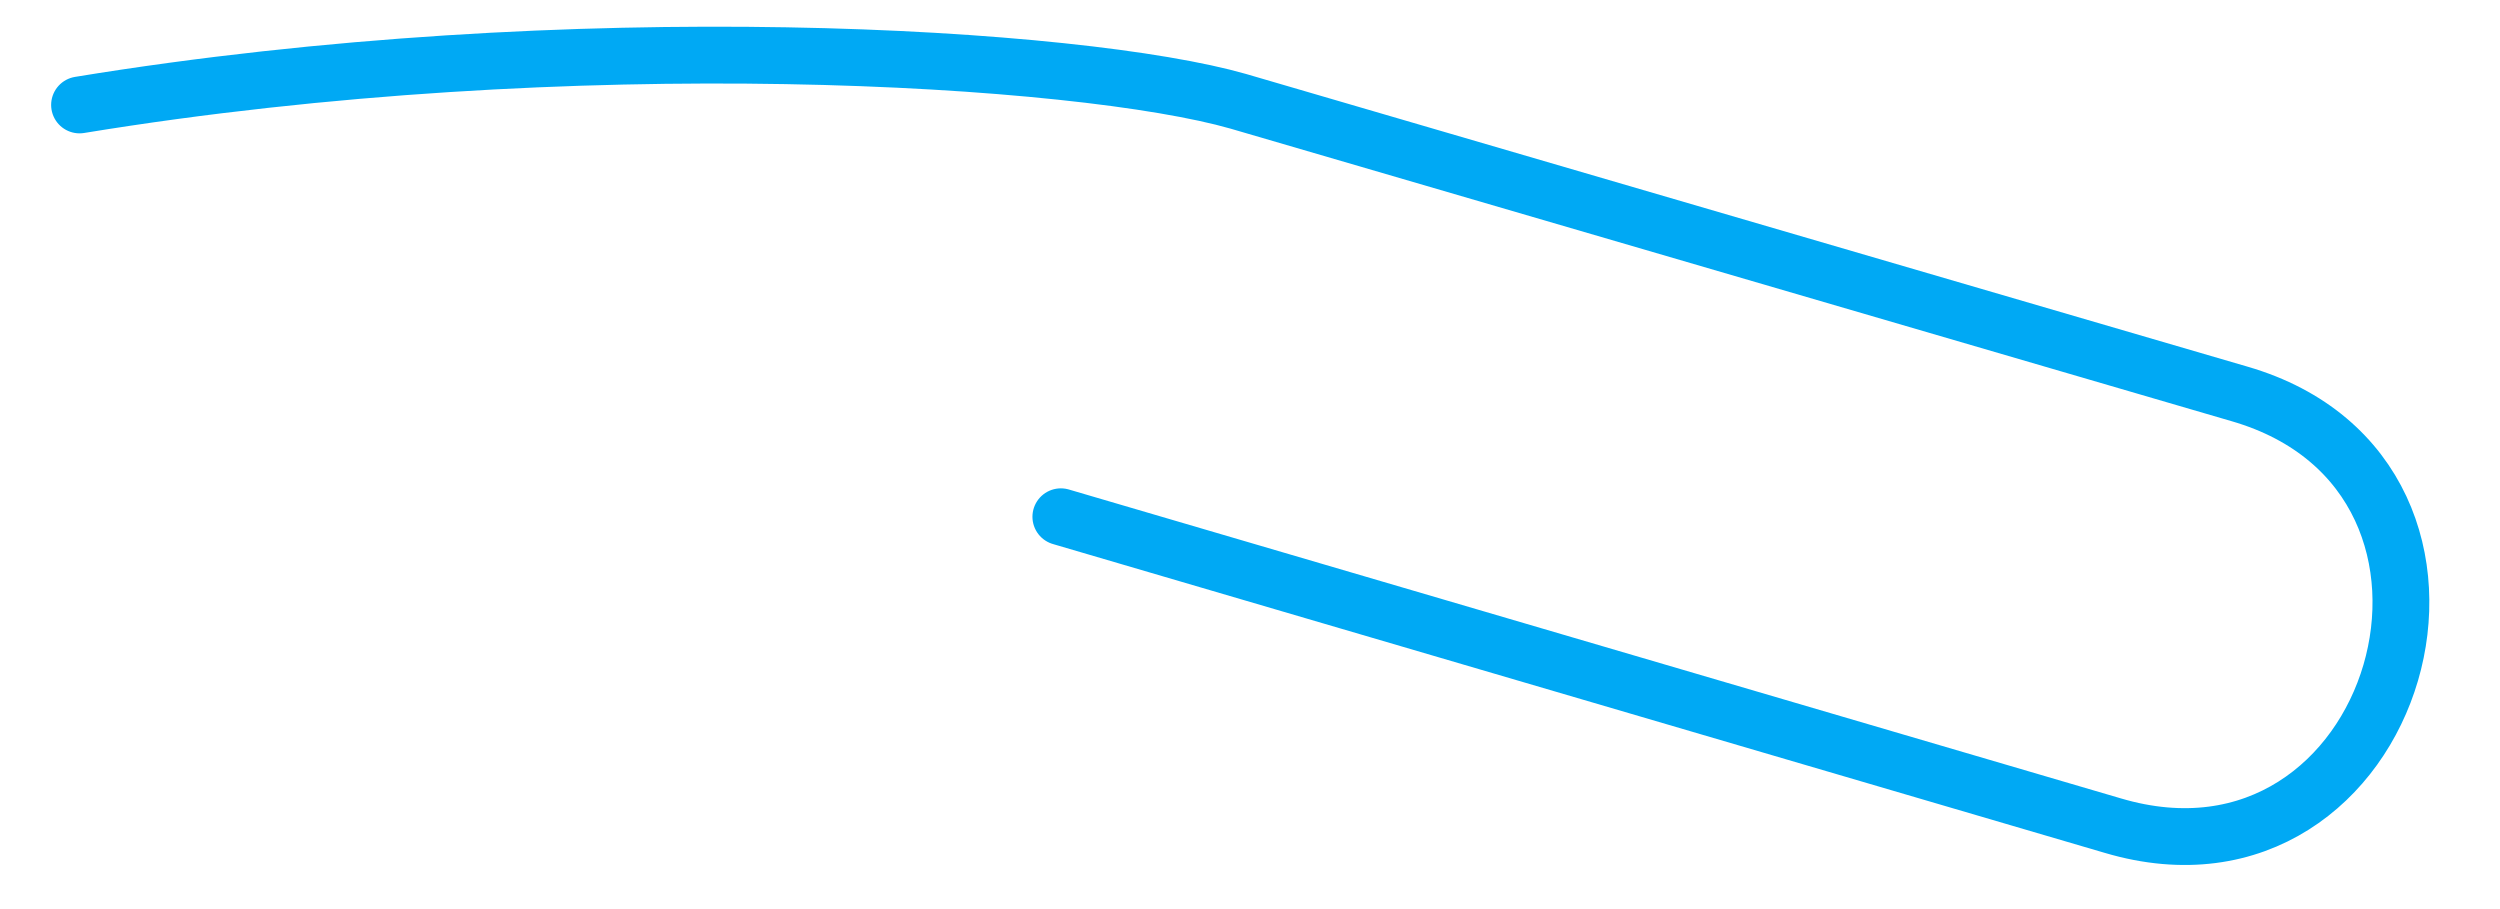 <?xml version="1.0" encoding="UTF-8"?><svg xmlns="http://www.w3.org/2000/svg" xmlns:xlink="http://www.w3.org/1999/xlink" xmlns:avocode="https://avocode.com/" id="SVGDoc63d435d8276f0" width="44px" height="16px" version="1.1" viewBox="0 0 44 16" aria-hidden="true"><defs><linearGradient class="cerosgradient" data-cerosgradient="true" id="CerosGradient_idb4b405bbd" gradientUnits="userSpaceOnUse" x1="50%" y1="100%" x2="50%" y2="0%"><stop offset="0%" stop-color="#d1d1d1"/><stop offset="100%" stop-color="#d1d1d1"/></linearGradient><linearGradient/></defs><g><g><path d="M1.4,1.847c8.731,-1.431 17.622,-0.858 20.394,-0.064l17.622,5.15c5.035,1.462 2.804,9.092 -2.231,7.598l-18.514,-5.436" fill-opacity="0" fill="#ffffff" stroke-dasharray="0 0" stroke-linejoin="round" stroke-linecap="round" stroke-opacity="1" stroke="#00a9f4" stroke-miterlimit="20" stroke-width="1"/></g></g></svg>